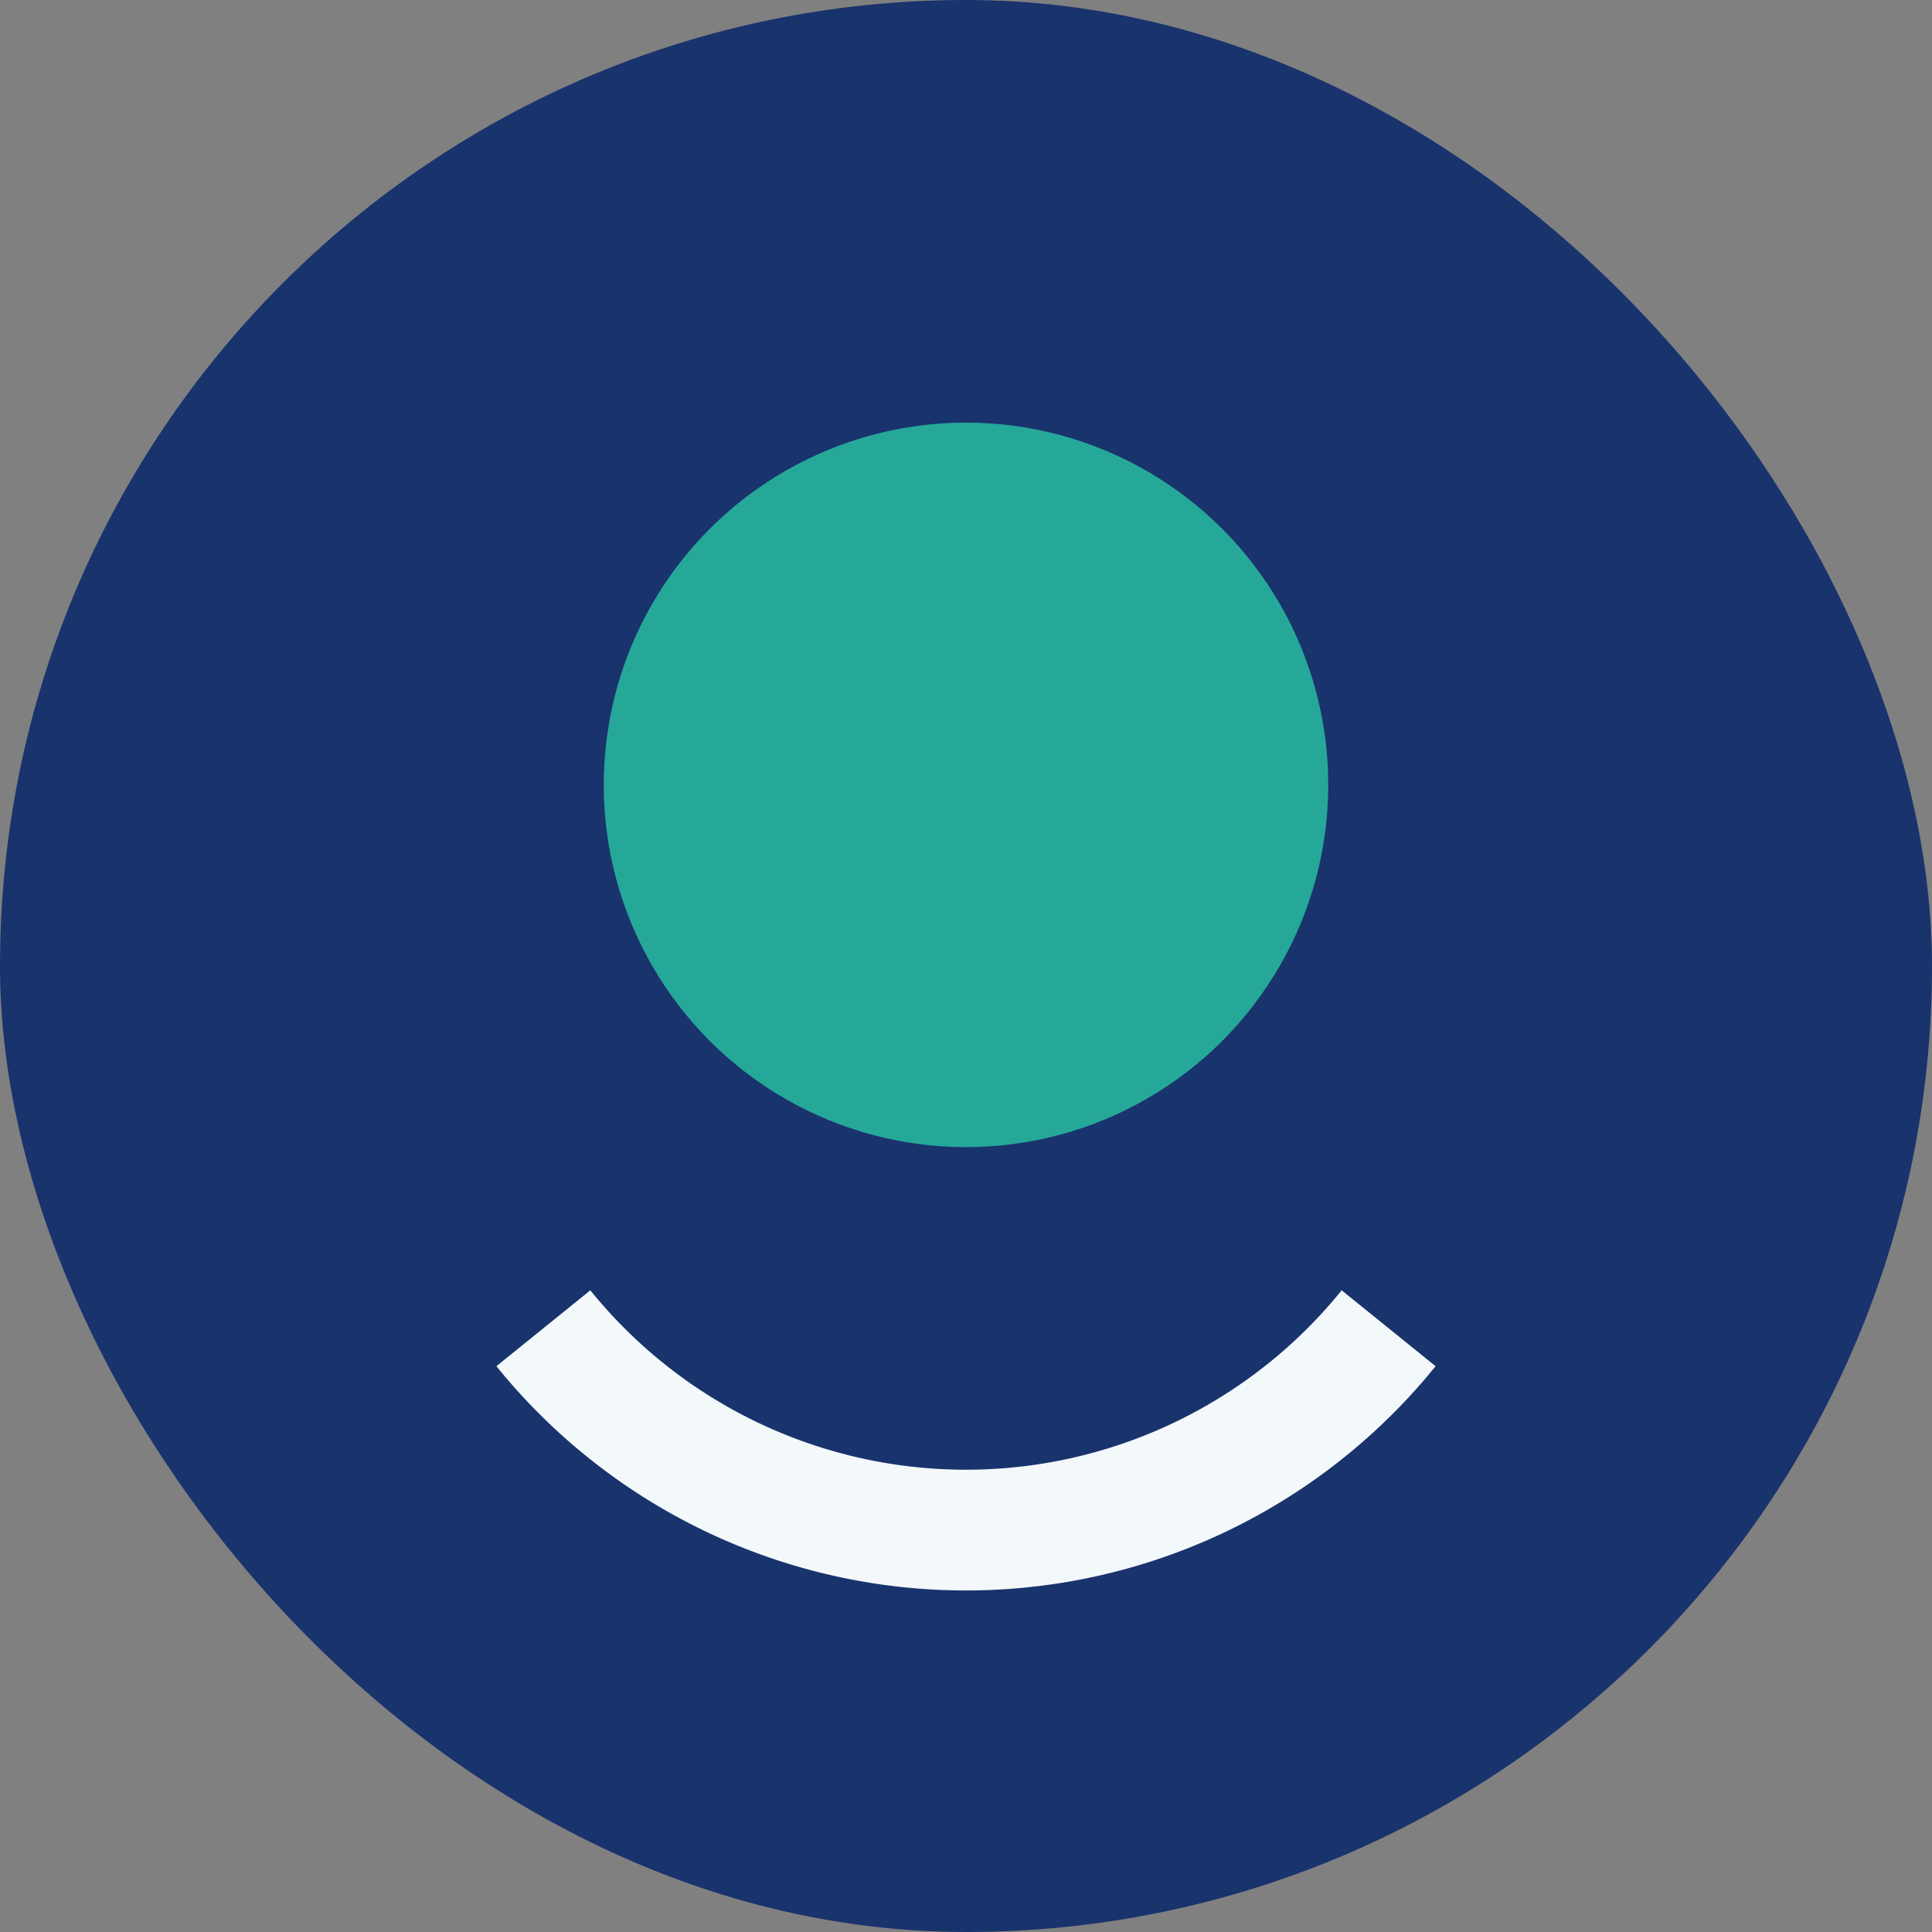 <?xml version="1.0" encoding="UTF-8"?>
<svg xmlns="http://www.w3.org/2000/svg" width="32" height="32" viewBox="0 0 32 32"><rect x="0" y="0" width="32" height="32" fill="#808080" stroke="none"/><rect width="32" height="32" rx="16" fill="#19336D"/><circle cx="16" cy="13" r="6" fill="#26A899"/><path d="M23 22a9 9 0 0 1-14 0" fill="none" stroke="#F3F8FB" stroke-width="2"/></svg>
